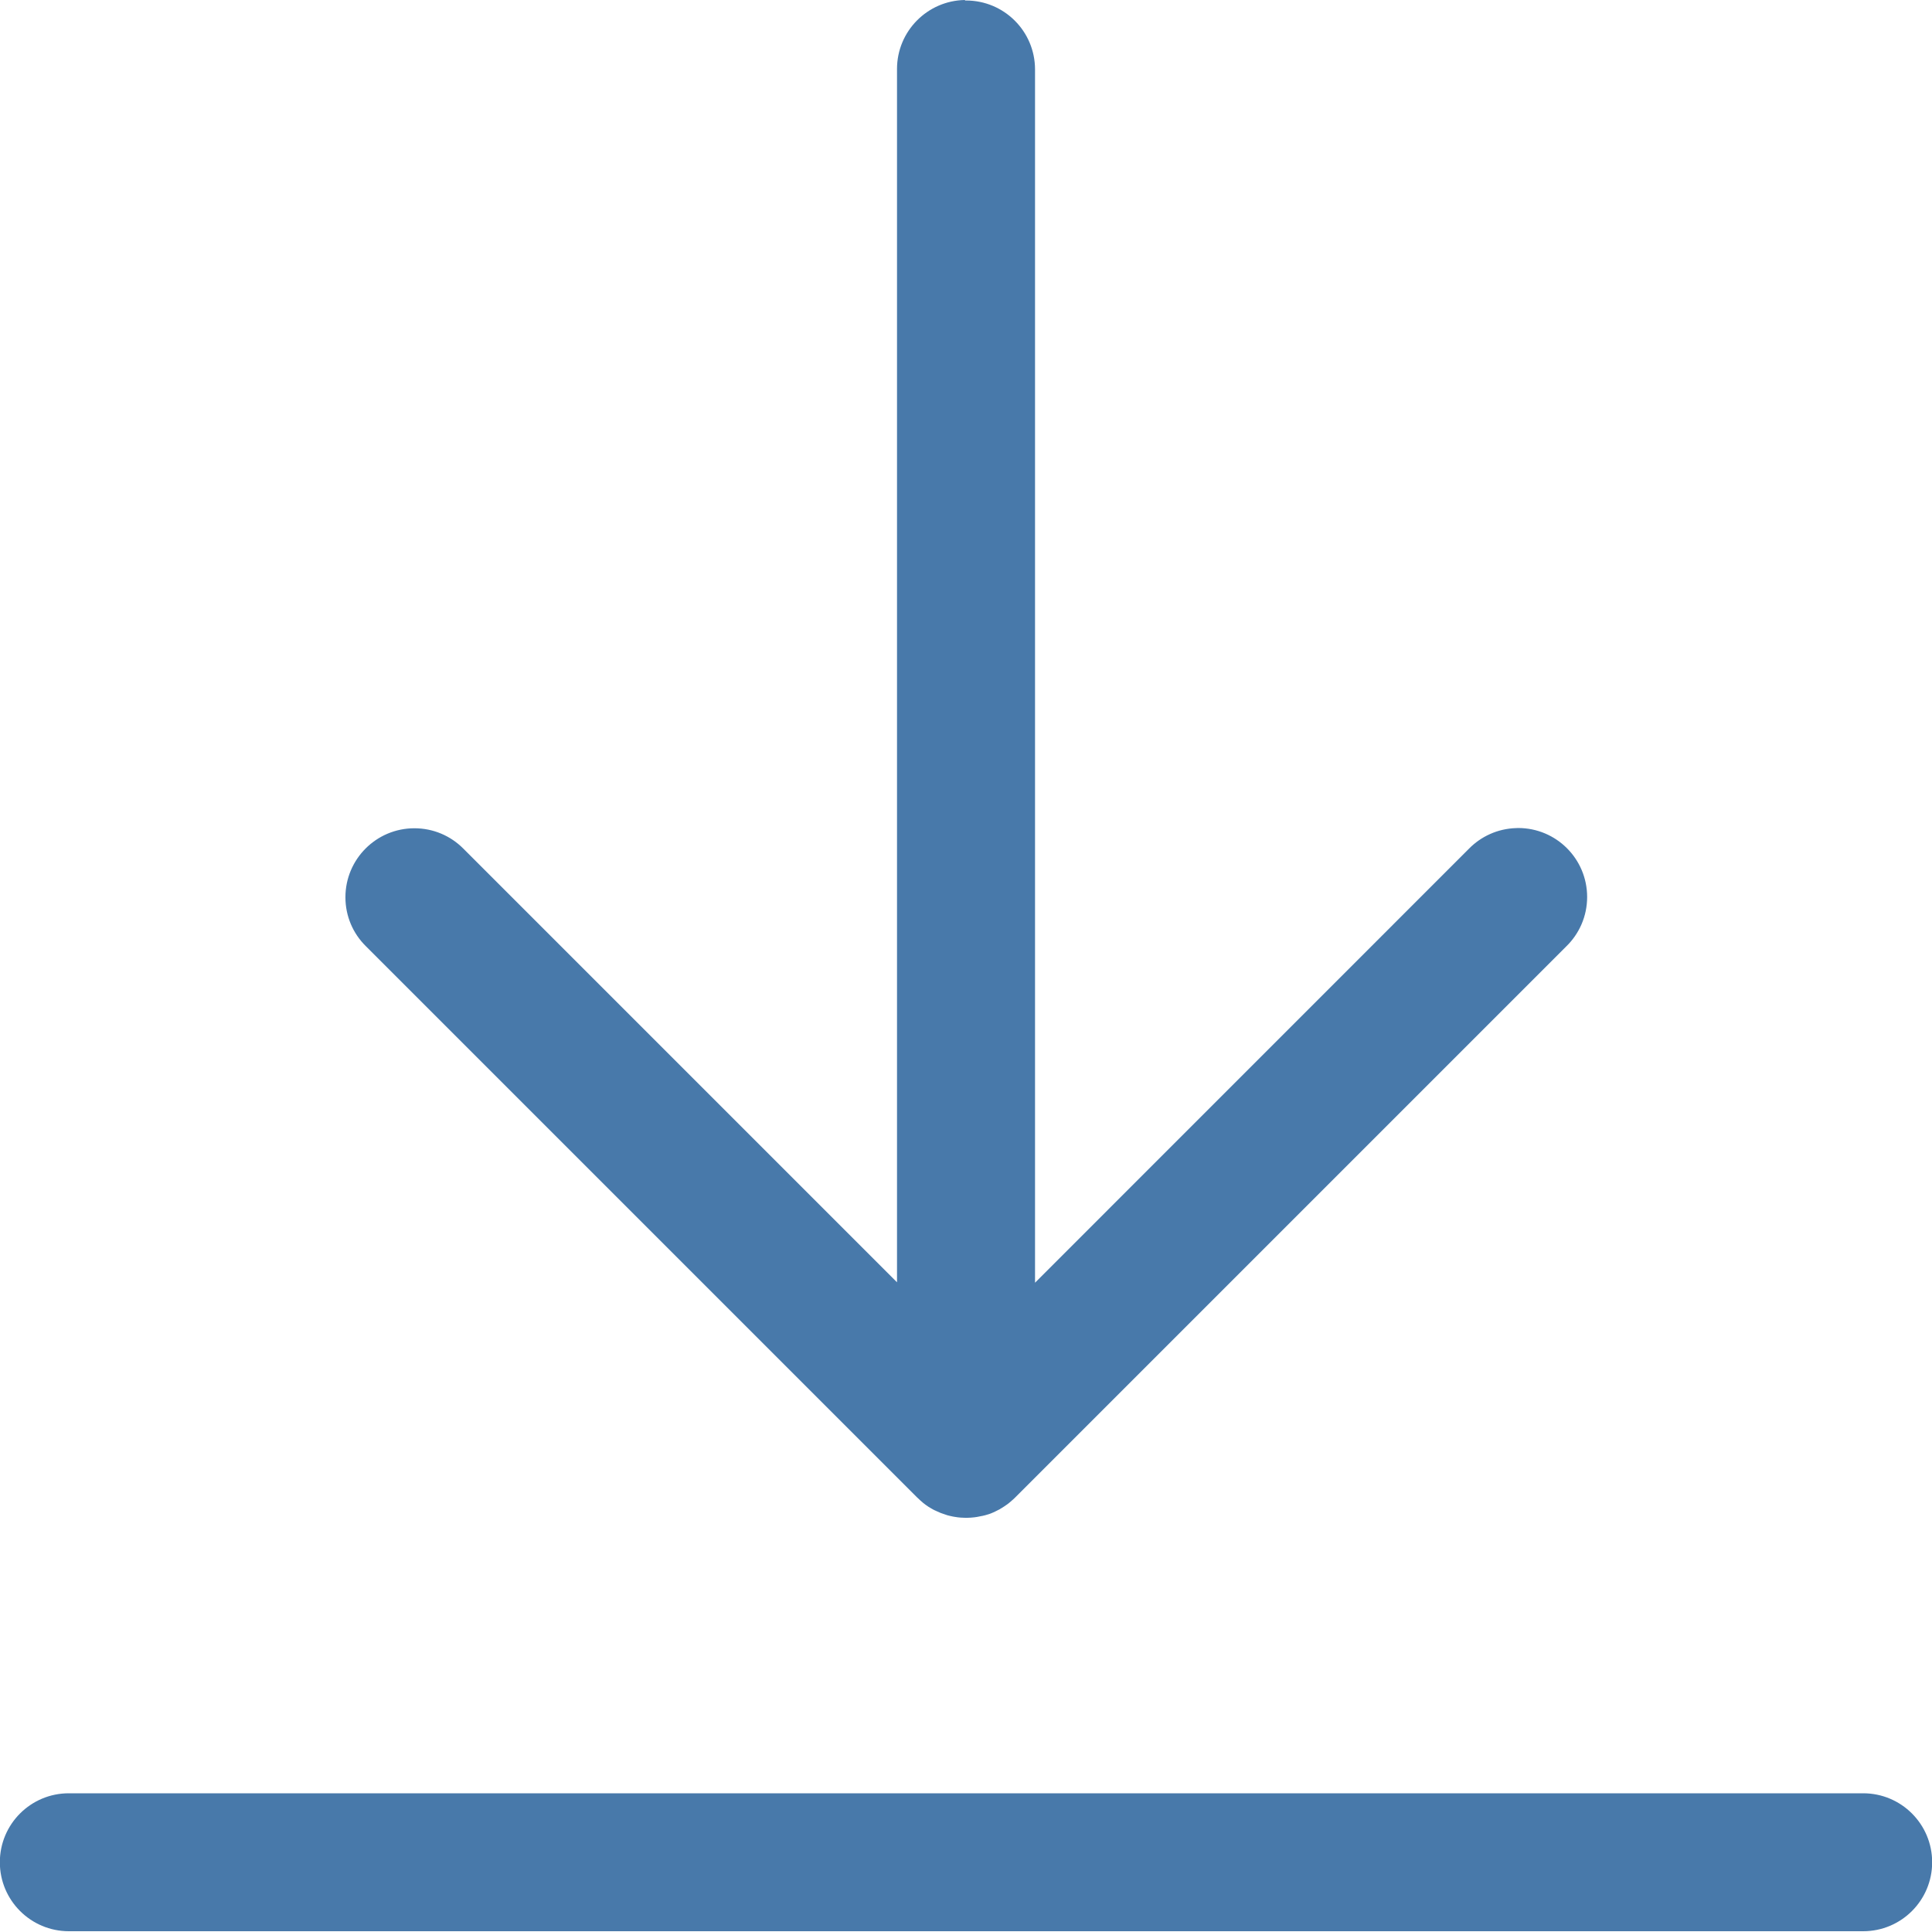 <?xml version="1.0" encoding="UTF-8"?>
<svg fill="#4879AA" width="100pt" height="100pt" version="1.1" viewBox="0 0 100 100" xmlns="http://www.w3.org/2000/svg">
 <path d="m49.945 0c-1.945 0.031-3.516 1.617-3.516 3.57v0.055-0.004 62.75l-22.457-22.457c-0.648-0.648-1.539-1.043-2.523-1.043-1.973 0-3.57 1.602-3.57 3.57 0 0.988 0.398 1.879 1.047 2.523l28.547 28.547c0.008 0.008 0.023 0.023 0.039 0.035l0.008 0.008c0.035 0.035 0.07 0.07 0.109 0.102l0.004 0.004c0.047 0.043 0.098 0.086 0.148 0.129l0.008 0.008c0.023 0.02 0.059 0.043 0.094 0.07l0.008 0.008c0.047 0.035 0.105 0.078 0.168 0.117l0.016 0.008c0.031 0.023 0.078 0.051 0.129 0.078l0.016 0.008c0.039 0.023 0.09 0.055 0.148 0.082l0.02 0.008c0.027 0.016 0.078 0.039 0.129 0.059l0.023 0.008c0.031 0.016 0.086 0.039 0.145 0.066l0.023 0.008c0.035 0.016 0.098 0.035 0.16 0.055l0.023 0.008c0.023 0.008 0.074 0.027 0.125 0.043l0.023 0.008c0.035 0.008 0.098 0.027 0.16 0.039l0.023 0.004c0.031 0.008 0.09 0.023 0.148 0.031l0.023 0.004c0.035 0.008 0.094 0.016 0.152 0.023l0.02 0.004c0.043 0.008 0.105 0.012 0.168 0.016h0.008c0.055 0.004 0.117 0.008 0.184 0.008h0.004c0.023 0 0.055 0.004 0.086 0.004 0.027 0 0.059 0 0.09-0.004h-0.004c0.109-0.004 0.215-0.008 0.32-0.023l-0.016 0.004c0.027-0.004 0.035-0.008 0.043-0.008l-0.023 0.004c0.094-0.012 0.168-0.023 0.242-0.039l-0.023 0.004c0.082-0.016 0.137-0.027 0.195-0.039l-0.023 0.008c0.07-0.016 0.117-0.027 0.16-0.039l-0.023 0.008c0.098-0.027 0.168-0.051 0.238-0.07l-0.023 0.008c0.07-0.023 0.109-0.039 0.152-0.055l-0.023 0.008c0.086-0.035 0.148-0.059 0.211-0.09l-0.023 0.008c0.117-0.055 0.203-0.098 0.289-0.145l-0.02 0.008c0.016-0.008 0.02-0.012 0.023-0.016l-0.012 0.008c0.086-0.047 0.148-0.09 0.215-0.133l-0.012 0.008c0.059-0.039 0.105-0.07 0.148-0.102l-0.008 0.008c0.086-0.066 0.164-0.125 0.234-0.188l-0.004 0.004c0.008-0.008 0.016-0.016 0.023-0.023 0.059-0.051 0.117-0.098 0.164-0.148l28.543-28.543c0.668-0.648 1.082-1.555 1.082-2.559 0-1.973-1.598-3.57-3.57-3.57-0.039 0-0.07 0-0.109 0.004h0.008c-0.961 0.027-1.828 0.434-2.453 1.074l-22.453 22.457v-62.75-0.047c0-1.973-1.598-3.57-3.57-3.57h-0.055 0.004zm-46.332 92.82h-0.051c-1.973 0-3.57 1.598-3.57 3.57s1.602 3.57 3.57 3.57h0.055 92.77 0.051c1.973 0 3.57-1.598 3.57-3.57s-1.598-3.57-3.57-3.57h-0.055z"/>
</svg>
